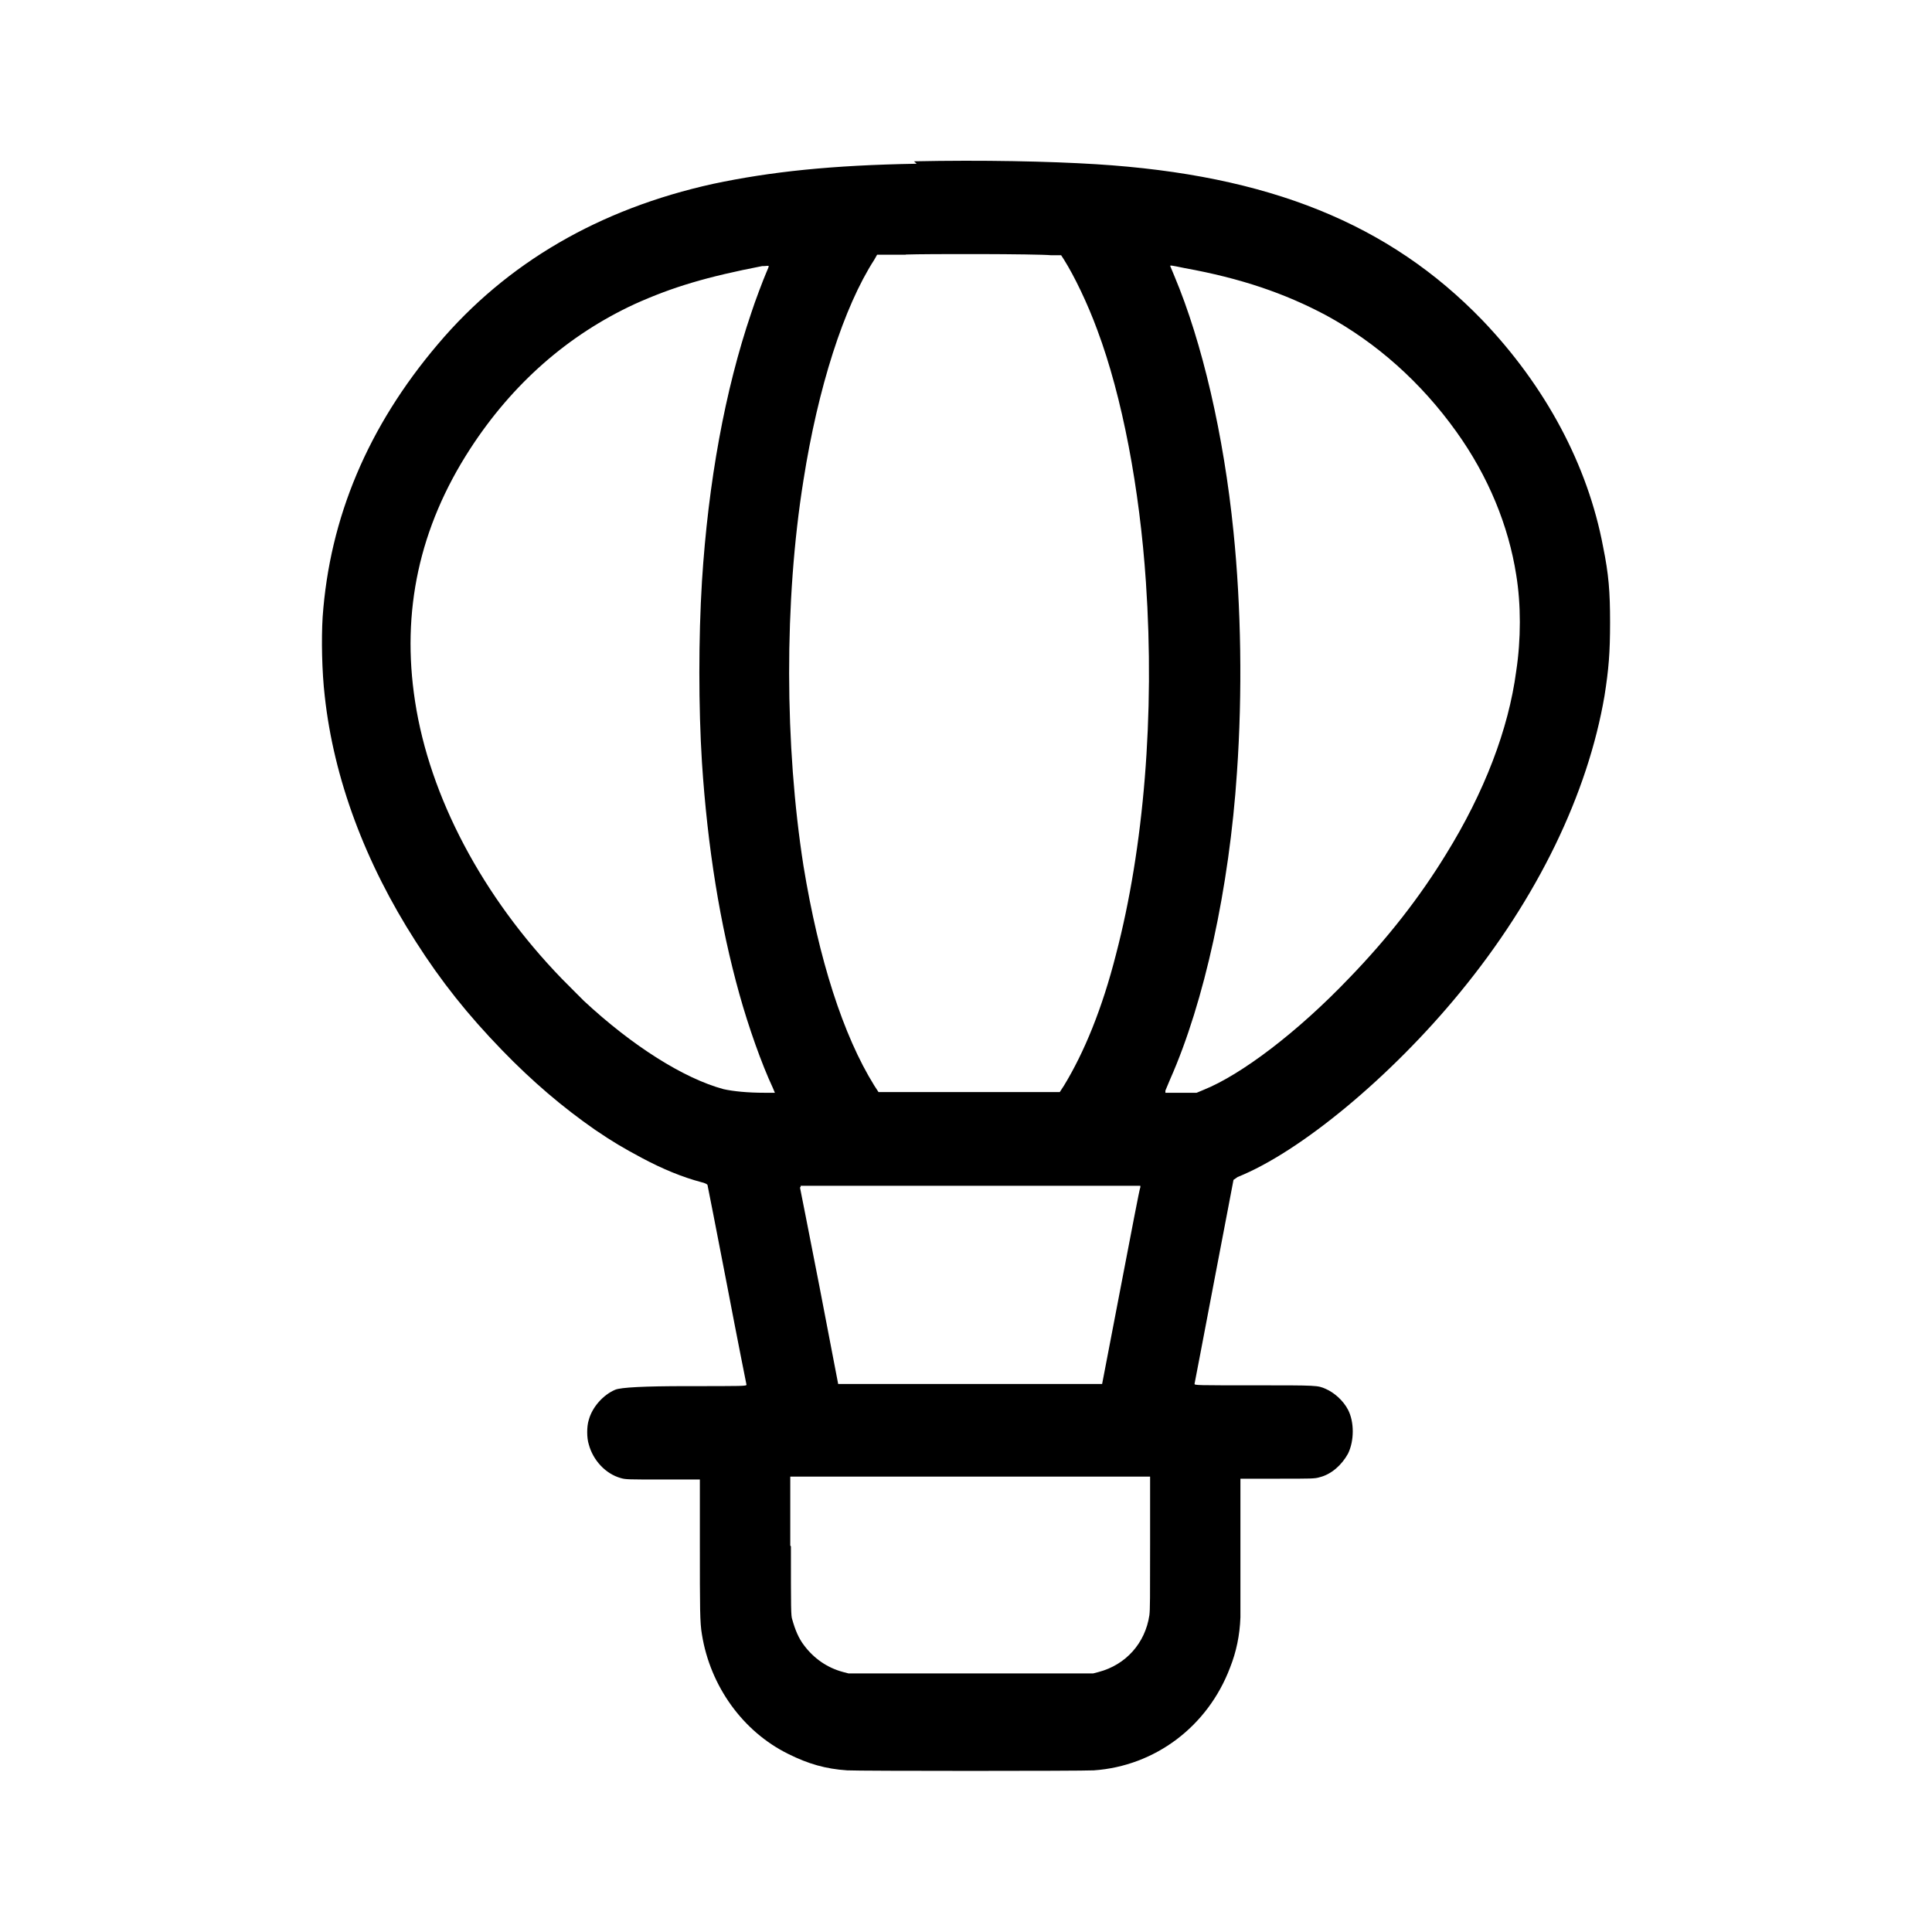 <svg width="24" height="24" viewBox="0 0 24 24" fill="currentColor" xmlns="http://www.w3.org/2000/svg"><path fill-rule="evenodd" clip-rule="evenodd" d="M11.387 2.034c-1.053.018-1.812.098-2.529.25-1.415.312-2.563.981-3.417 1.99-.872 1.026-1.346 2.159-1.433 3.391-.017.277-.009.678.026.981.112 1.026.501 2.07 1.131 3.051.319.5.647.91 1.07 1.347.38.393.759.714 1.156.99.224.152.345.223.578.348.268.143.509.241.742.303.043.009.078.027.078.036 0 0 .112.562.242 1.24.129.678.242 1.24.242 1.24 0 .018-.035.018-.742.018-.524 0-.82.015-.889.045-.147.062-.285.214-.328.375-.026.08-.026.223 0 .303.052.196.207.366.397.419.06.018.095.018.526.018h.457v.803c0 .812 0 .973.026 1.124.104.642.509 1.204 1.07 1.481.25.125.466.187.734.205.147.009 2.917.009 3.064 0 .759-.053 1.415-.544 1.692-1.276.078-.196.121-.402.129-.625v-1.722h.457c.431 0 .466 0 .526-.018.147-.036.276-.152.354-.294.078-.161.078-.393 0-.544-.06-.116-.173-.214-.276-.259-.103-.045-.095-.045-.889-.045-.708 0-.742 0-.742-.018 0 0 .112-.58.242-1.267.13-.687.242-1.258.242-1.267l.052-.036c.777-.312 1.899-1.24 2.762-2.293.967-1.178 1.588-2.472 1.795-3.685.052-.33.069-.535.069-.91 0-.384-.017-.598-.086-.937-.19-1.017-.716-1.999-1.502-2.82-1.156-1.196-2.649-1.802-4.798-1.936-.578-.036-1.415-.054-2.261-.036m-.104 1.16h-.354l-.035.062c-.38.589-.699 1.588-.88 2.739-.242 1.508-.233 3.301 0 4.791.19 1.16.492 2.106.88 2.73l.052.08h2.252l.052-.08c.25-.41.475-.955.647-1.633.345-1.321.483-2.971.371-4.622-.078-1.16-.293-2.302-.604-3.132-.121-.33-.285-.669-.414-.874l-.035-.054h-.121c-.19-.018-1.562-.018-1.804-.009m-1.786.143c-.69.134-1.113.259-1.588.473-.828.384-1.519.99-2.045 1.802-.63.973-.854 2.016-.682 3.132.181 1.187.837 2.427 1.821 3.444.095.098.224.223.276.277.604.562 1.243.964 1.735 1.097.121.027.302.045.509.045h.129l-.026-.062c-.138-.294-.302-.758-.414-1.16-.242-.866-.397-1.829-.466-2.882-.043-.687-.043-1.544 0-2.248.078-1.231.285-2.373.613-3.337.043-.134.147-.41.19-.509.017-.036.026-.062.026-.071 0-.009-.026 0-.078 0Zm5.066 0s.026.062.052.125c.345.821.613 1.972.734 3.176.095.928.112 1.999.043 2.989-.095 1.436-.406 2.855-.829 3.81-.026.062-.052.125-.06.143v.027h.388l.086-.036c.466-.187 1.165-.714 1.812-1.392.475-.491.872-.999 1.2-1.535.475-.767.777-1.553.872-2.275.06-.393.06-.83 0-1.196-.095-.607-.345-1.222-.742-1.776-.44-.616-.993-1.106-1.614-1.445-.518-.277-1.07-.464-1.761-.589-.173-.036-.181-.036-.181-.027ZM9.937 14.748s.112.562.242 1.231l.233 1.213h3.279l.233-1.213c.129-.669.233-1.222.242-1.231v-.018H9.946v.018m-.121 4.461c0 .785 0 .866.017.91.035.125.078.232.147.321.121.161.285.277.483.33l.069.018h3.038l.069-.018c.337-.089.578-.357.63-.705.009-.071.009-.205.009-.901v-.821H9.817v.857"/></svg>